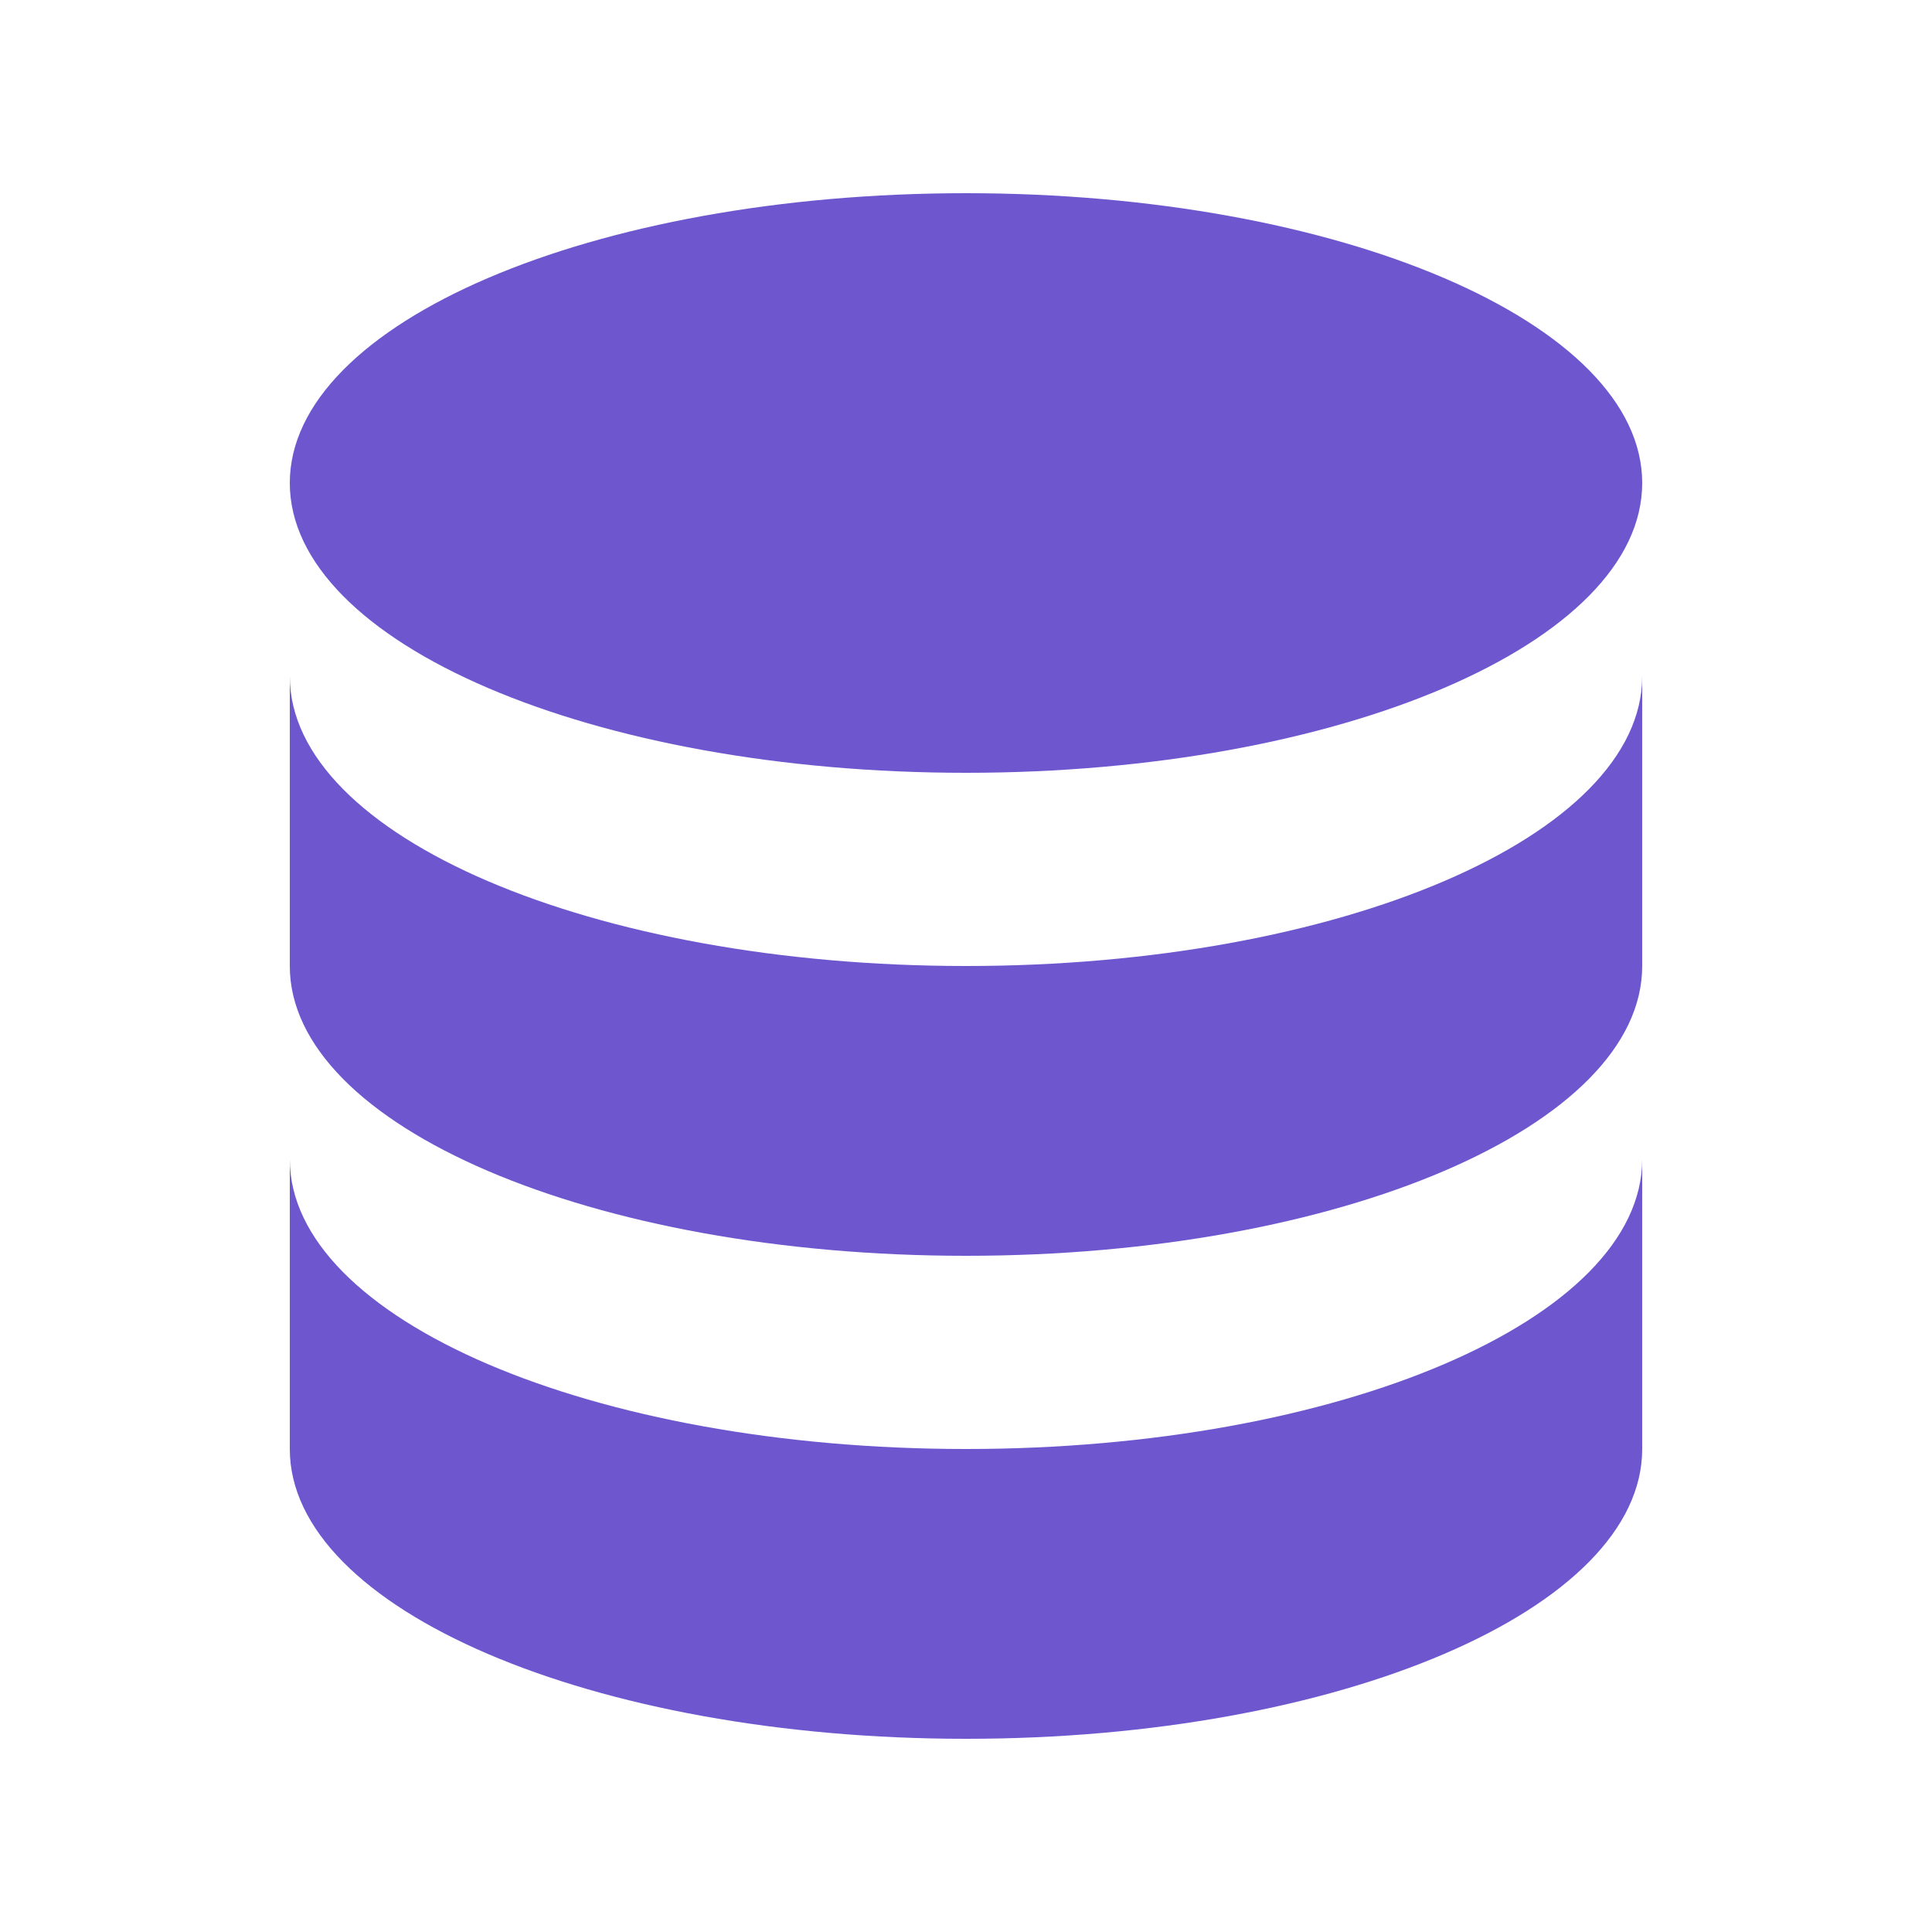 <svg xmlns="http://www.w3.org/2000/svg" width="40" height="40" fill="none"><path fill="#6E56CF" d="M6 24v6c0 3.314 6.268 6 14 6s14-2.686 14-6v-6c0 3.314-6.268 6-14 6S6 27.314 6 24Z"/><path fill="#6E56CF" d="M6 14v6c0 3.314 6.268 6 14 6s14-2.686 14-6v-6c0 3.314-6.268 6-14 6S6 17.314 6 14Z"/><path fill="#6E56CF" d="M34 10c0 3.314-6.268 6-14 6S6 13.314 6 10s6.268-6 14-6 14 2.686 14 6Z"/></svg>
